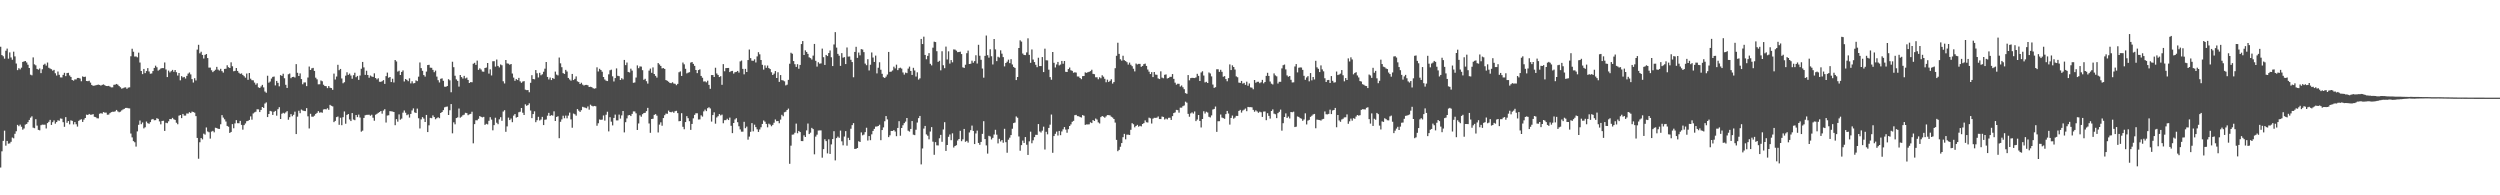 <?xml version="1.0" encoding="UTF-8"?>
<svg xmlns="http://www.w3.org/2000/svg" width="1920" height="150">
  <path d="M0 35.903h1v92.781H0zM1 42.266h1v73.955H1zM2 43.190h1v65.019H2zM3 45.076h1v55.264H3zM4 38.963h1v72.891H4zM5 37.326h1v70.896H5zM6 45.062h1v65.296H6zM7 40.239h1v69.866H7zM8 44.139h1v64.772H8zM9 45.872h1v59.765H9zM10 39.658h1v66.565H10zM11 43.320h1v59.447H11zM12 48.786h1v52.038H12zM13 53.875h1v42.014H13zM14 52.394h1v44.535H14zM15 53.323h1v42.381H15zM16 51.954h1v45.377H16zM17 47.552h1v52.012H17zM18 47.153h1v51.529H18zM19 46.836h1v48.853H19zM20 47.984h1v47.179H20zM21 49.726h1v44.126H21zM22 52.231h1v39.867H22zM23 57.341h1v33.039H23zM24 57.855h1v31.482H24zM25 44.102h1v53.931H25zM26 49.395h1v49.083H26zM27 50.170h1v41.382H27zM28 52.942h1v43.509H28zM29 53.481h1v46.271H29zM30 52.577h1v47.529H30zM31 56.168h1v39.965H31zM32 53.189h1v42.493H32zM33 49.778h1v46.036H33zM34 48.936h1v46.806H34zM35 50.357h1v48.297H35zM36 48.044h1v46.521H36zM37 52.033h1v41.493H37zM38 52.649h1v39.432H38zM39 53.132h1v42.809H39zM40 54.293h1v39.538H40zM41 53.661h1v38.823H41zM42 56.265h1v38.729H42zM43 57.993h1v35.761H43zM44 54.934h1v37.502H44zM45 57.445h1v35.295H45zM46 59.459h1v31.499H46zM47 59.502h1v31.696H47zM48 57.502h1v36.351H48zM49 55.923h1v41.478H49zM50 58.457h1v31.500H50zM51 56.110h1v38.220H51zM52 55.894h1v37.104H52zM53 57.958h1v37.542H53zM54 59.076h1v33.339H54zM55 61.429h1v31.388H55zM56 61.966h1v33.589H56zM57 60.996h1v32.749H57zM58 60.974h1v34.449H58zM59 59.871h1v37.378H59zM60 59.878h1v32.929H60zM61 60.303h1v31.720H61zM62 62.421h1v29.190H62zM63 58.656h1v34.971H63zM64 59.149h1v32.707H64zM65 58.886h1v31.737H65zM66 62.218h1v25.867H66zM67 62.366h1v25.955H67zM68 61.995h1v25.491H68zM69 63.440h1v24.700H69zM70 65.212h1v22.872H70zM71 65.874h1v21.763H71zM72 65.747h1v23.967H72zM73 65.514h1v24.435H73zM74 65.241h1v25.591H74zM75 64.976h1v25.944H75zM76 65.221h1v22.136H76zM77 65.762h1v21.170H77zM78 65.194h1v22.114H78zM79 64.831h1v21.230H79zM80 65.431h1v21.084H80zM81 66.062h1v20.392H81zM82 66.086h1v22.023H82zM83 65.946h1v22.083H83zM84 66.533h1v20.329H84zM85 67.135h1v18.992H85zM86 67.057h1v18.762H86zM87 65.139h1v20.748H87zM88 64.985h1v20.518H88zM89 64.472h1v19.946H89zM90 65.031h1v20.513H90zM91 66.107h1v20.122H91zM92 67.018h1v18.720H92zM93 68.087h1v16.688H93zM94 67.748h1v16.344H94zM95 67.216h1v16.321H95zM96 67.073h1v15.802H96zM97 68.201h1v14.644H97zM98 67.264h1v15.894H98zM99 67.083h1v16.156H99zM100 43.232h1v59.303H100zM101 37.448h1v68.056H101zM102 39.724h1v68.662H102zM103 43.403h1v65.878H103zM104 43.352h1v69.226H104zM105 44.052h1v56.842H105zM106 40.445h1v55.422H106zM107 48.028h1v44.539H107zM108 54.519h1v40.846H108zM109 56.942h1v37.134H109zM110 52.943h1v45.656H110zM111 56.169h1v41.572H111zM112 54.567h1v38.781H112zM113 52.301h1v42.292H113zM114 54.889h1v40.186H114zM115 56.650h1v37.140H115zM116 56.419h1v35.385H116zM117 54.586h1v36.740H117zM118 52.160h1v40.202H118zM119 50.430h1v41.846H119zM120 51.651h1v39.108H120zM121 54.229h1v37.058H121zM122 53.527h1v39.700H122zM123 52.660h1v42.820H123zM124 52.280h1v40.572H124zM125 52.342h1v40.396H125zM126 47.952h1v52.595H126zM127 53.368h1v40.912H127zM128 59.200h1v35.428H128zM129 54.218h1v38.977H129zM130 55.626h1v35.777H130zM131 54.661h1v36.888H131zM132 53.642h1v36.881H132zM133 55.150h1v36.472H133zM134 53.775h1v38.316H134zM135 55.464h1v38.819H135zM136 58.023h1v37.414H136zM137 56.040h1v32.791H137zM138 61.689h1v26.616H138zM139 58.479h1v32.226H139zM140 59.490h1v27.990H140zM141 59.107h1v29.672H141zM142 60.332h1v28.473H142zM143 58.245h1v28.883H143zM144 56.525h1v30.723H144zM145 55.647h1v30.505H145zM146 57.143h1v29.668H146zM147 60.788h1v24.897H147zM148 63.402h1v22.655H148zM149 60.080h1v26.430H149zM150 61.778h1v27.420H150zM151 38.091h1v67.820H151zM152 34.415h1v87.480H152zM153 40.964h1v68.309H153zM154 39.738h1v66.286H154zM155 42.183h1v64.865H155zM156 44.929h1v57.704H156zM157 42.123h1v61.251H157zM158 41.466h1v56.417H158zM159 44.574h1v56.374H159zM160 51.902h1v49.665H160zM161 51.901h1v54.537H161zM162 53.977h1v47.103H162zM163 55.406h1v45.074H163zM164 54.451h1v47.198H164zM165 53.581h1v44.531H165zM166 51.355h1v46.993H166zM167 53.466h1v45.468H167zM168 54.171h1v44.833H168zM169 52.855h1v42.597H169zM170 54.648h1v33.770H170zM171 55.747h1v34.546H171zM172 52.954h1v38.685H172zM173 52.781h1v40.548H173zM174 50.101h1v46.626H174zM175 51.628h1v45.690H175zM176 52.220h1v49.884H176zM177 47.865h1v53.461H177zM178 50.911h1v44.405H178zM179 54.750h1v43.762H179zM180 54.447h1v40.301H180zM181 52.249h1v39.989H181zM182 54.456h1v40.186H182zM183 55.871h1v38.817H183zM184 56.729h1v36.083H184zM185 56.390h1v39.528H185zM186 57.544h1v42.031H186zM187 58.540h1v37.559H187zM188 59.639h1v35.185H188zM189 56.496h1v36.604H189zM190 61.302h1v31.504H190zM191 56.086h1v36.026H191zM192 60.427h1v28.984H192zM193 61.572h1v30.332H193zM194 61.682h1v25.471H194zM195 63.423h1v22.880H195zM196 65.040h1v20.769H196zM197 63.968h1v19.956H197zM198 67.073h1v16.958H198zM199 67.561h1v18.505H199zM200 66.384h1v18.050H200zM201 65.159h1v17.031H201zM202 67.139h1v15.770H202zM203 70.286h1v9.225H203zM204 71.228h1v7.428H204zM205 58.180h1v31.746H205zM206 63.495h1v24.041H206zM207 62.607h1v22.518H207zM208 60.333h1v25.197H208zM209 59.024h1v29.246H209zM210 58.803h1v27.041H210zM211 65.609h1v19.516H211zM212 62.162h1v26.659H212zM213 63.658h1v20.183H213zM214 66.306h1v16.048H214zM215 57.696h1v33.687H215zM216 58.289h1v29.072H216zM217 56.605h1v30.024H217zM218 60.106h1v27.081H218zM219 65.132h1v21.175H219zM220 67.552h1v17.787H220zM221 57.049h1v34.931H221zM222 56.475h1v33.514H222zM223 60.079h1v27.587H223zM224 59.157h1v30.115H224zM225 59.007h1v29.165H225zM226 59.555h1v26.207H226zM227 49.268h1v53.696H227zM228 55.922h1v33.686H228zM229 58.373h1v26.677H229zM230 56.382h1v30.534H230zM231 60.735h1v23.402H231zM232 64.737h1v20.077H232zM233 63.326h1v21.873H233zM234 63.274h1v22.058H234zM235 66.150h1v16.897H235zM236 59.537h1v29.804H236zM237 51.085h1v47.552H237zM238 53.771h1v33.640H238zM239 52.469h1v37.112H239zM240 52.126h1v37.514H240zM241 54.475h1v34.348H241zM242 59.661h1v27.831H242zM243 60.916h1v25.788H243zM244 64.782h1v20.587H244zM245 64.738h1v21.782H245zM246 61.819h1v24.392H246zM247 62.434h1v24.148H247zM248 65.066h1v19.003H248zM249 66.036h1v17.795H249zM250 66.193h1v17.826H250zM251 67.677h1v15.463H251zM252 66.075h1v18.239H252zM253 67.356h1v13.194H253zM254 67.655h1v13.624H254zM255 68.982h1v12.749H255zM256 56.511h1v37.296H256zM257 61.086h1v31.734H257zM258 58.788h1v31.192H258zM259 49.755h1v39.731H259zM260 53.913h1v41.921H260zM261 52.948h1v37.458H261zM262 60.283h1v35.877H262zM263 63.951h1v26.060H263zM264 63.122h1v22.473H264zM265 58.106h1v36.901H265zM266 55.498h1v32.790H266zM267 57.523h1v30.046H267zM268 56.521h1v35.223H268zM269 58.023h1v34.961H269zM270 60.455h1v26.360H270zM271 57.735h1v34.064H271zM272 55.853h1v36.460H272zM273 59.278h1v29.053H273zM274 58.338h1v31.645H274zM275 61.361h1v26.640H275zM276 58.010h1v32.278H276zM277 52.779h1v48.361H277zM278 47.585h1v52.773H278zM279 51.786h1v38.801H279zM280 57.481h1v31.059H280zM281 54.312h1v33.921H281zM282 57.595h1v30.576H282zM283 59.718h1v28.401H283zM284 58.007h1v30.891H284zM285 58.715h1v29.401H285zM286 59.098h1v31.316H286zM287 56.299h1v36.421H287zM288 59.929h1v28.170H288zM289 60.971h1v26.496H289zM290 60.119h1v26.537H290zM291 62.760h1v23.285H291zM292 62.851h1v22.398H292zM293 62.368h1v24.932H293zM294 61.564h1v23.381H294zM295 64.394h1v19.494H295zM296 58.468h1v35.644H296zM297 55.772h1v32.955H297zM298 59.690h1v28.809H298zM299 59.144h1v26.185H299zM300 63.049h1v22.473H300zM301 60.477h1v25.199H301zM302 63.317h1v22.710H302zM303 46.072h1v50.080H303zM304 47.217h1v44.279H304zM305 54.990h1v38.473H305zM306 54.302h1v33.556H306zM307 57.593h1v34.294H307zM308 55.251h1v35.853H308zM309 54.087h1v32.427H309zM310 62.590h1v22.267H310zM311 60.679h1v25.889H311zM312 61.337h1v27.143H312zM313 62.378h1v25.481H313zM314 60.183h1v30.156H314zM315 64.069h1v23.418H315zM316 62.409h1v22.444H316zM317 64.063h1v19.163H317zM318 63.786h1v22.540H318zM319 61.732h1v25.068H319zM320 62.328h1v21.054H320zM321 58.858h1v31.993H321zM322 47.966h1v50.692H322zM323 52.337h1v39.348H323zM324 54.353h1v35.618H324zM325 57.647h1v33.451H325zM326 58.841h1v34.876H326zM327 54.996h1v33.278H327zM328 49.993h1v51.435H328zM329 49.745h1v46.529H329zM330 51.965h1v38.542H330zM331 52.073h1v38.727H331zM332 53.664h1v34.967H332zM333 55.469h1v34.458H333zM334 54.222h1v37.390H334zM335 58.836h1v31.956H335zM336 61.585h1v28.456H336zM337 63.342h1v27.457H337zM338 60.542h1v26.235H338zM339 60.183h1v25.846H339zM340 62.040h1v22.560H340zM341 66.573h1v15.865H341zM342 66.643h1v15.365H342zM343 66.047h1v15.792H343zM344 60.800h1v27.524H344zM345 61.694h1v23.014H345zM346 70.884h1v9.019H346zM347 47.406h1v54.997H347zM348 51.587h1v42.365H348zM349 58.157h1v37.311H349zM350 60.966h1v29.693H350zM351 62.098h1v28.079H351zM352 66.526h1v16.826H352zM353 57.624h1v32.741H353zM354 59.202h1v30.416H354zM355 60.319h1v28.225H355zM356 58.269h1v29.802H356zM357 60.217h1v26.420H357zM358 59.618h1v27.266H358zM359 61.405h1v27.053H359zM360 63.731h1v24.074H360zM361 63.047h1v24.421H361zM362 63.203h1v22.631H362zM363 48.940h1v61.160H363zM364 48.209h1v47.139H364zM365 49.811h1v42.537H365zM366 46.539h1v45.895H366zM367 53.649h1v37.580H367zM368 52.497h1v36.652H368zM369 53.382h1v36.383H369zM370 54.963h1v35.223H370zM371 55.110h1v34.624H371zM372 52.235h1v43.681H372zM373 51.847h1v43.223H373zM374 48.373h1v47.184H374zM375 56.514h1v36.285H375zM376 53.256h1v36.728H376zM377 57.980h1v33.850H377zM378 47.065h1v53.044H378zM379 46.995h1v49.091H379zM380 51.131h1v39.307H380zM381 45.730h1v48.542H381zM382 50.614h1v44.783H382zM383 51.743h1v39.908H383zM384 49.517h1v40.492H384zM385 50.126h1v42.641H385zM386 62.390h1v23.251H386zM387 64.084h1v20.540H387zM388 46.070h1v55.139H388zM389 48.689h1v48.408H389zM390 48.914h1v41.406H390zM391 49.712h1v42.509H391zM392 49.166h1v41.849H392zM393 56.466h1v37.393H393zM394 59.622h1v29.141H394zM395 62.071h1v25.547H395zM396 60.725h1v29.596H396zM397 61.498h1v28.352H397zM398 59.796h1v26.439H398zM399 62.466h1v23.360H399zM400 63.592h1v19.363H400zM401 62.637h1v23.921H401zM402 62.296h1v26.029H402zM403 68.887h1v11.259H403zM404 69.224h1v12.035H404zM405 69.161h1v11.553H405zM406 70.846h1v8.516H406zM407 63.611h1v21.302H407zM408 57.733h1v32.990H408zM409 60.680h1v26.902H409zM410 60.939h1v24.545H410zM411 53.834h1v40.014H411zM412 56.272h1v36.026H412zM413 59.516h1v30.190H413zM414 55.899h1v36.629H414zM415 57.808h1v33.975H415zM416 57.043h1v32.710H416zM417 55.077h1v40.969H417zM418 52.757h1v39.247H418zM419 47.630h1v44.129H419zM420 59.076h1v29.753H420zM421 61.049h1v25.612H421zM422 59.520h1v29.542H422zM423 61.514h1v26.895H423zM424 59.891h1v28.887H424zM425 60.560h1v24.961H425zM426 54.992h1v37.934H426zM427 57.319h1v32.465H427zM428 57.923h1v31.389H428zM429 44.161h1v61.961H429zM430 48.662h1v44.859H430zM431 51.630h1v40.062H431zM432 56.163h1v32.744H432zM433 56.778h1v34.075H433zM434 53.651h1v35.131H434zM435 54.934h1v35.933H435zM436 59.859h1v28.932H436zM437 61.047h1v25.413H437zM438 61.933h1v29.766H438zM439 56.757h1v41.366H439zM440 61.466h1v25.751H440zM441 60.565h1v27.206H441zM442 58.682h1v30.153H442zM443 62.450h1v21.302H443zM444 63.008h1v21.999H444zM445 64.532h1v21.408H445zM446 63.521h1v21.113H446zM447 64.977h1v17.034H447zM448 65.700h1v16.720H448zM449 65.210h1v17.546H449zM450 65.156h1v18.002H450zM451 65.507h1v16.238H451zM452 66.800h1v17.406H452zM453 66.605h1v13.755H453zM454 66.895h1v14.368H454zM455 67.714h1v14.001H455zM456 68.098h1v13.244H456zM457 67.766h1v13.870H457zM458 51.720h1v44.845H458zM459 54.863h1v39.811H459zM460 52.848h1v38.904H460zM461 53.739h1v38.334H461zM462 55.108h1v36.769H462zM463 59.120h1v29.539H463zM464 61.045h1v31.586H464zM465 61.951h1v26.186H465zM466 62.267h1v23.562H466zM467 57.076h1v43.850H467zM468 53.951h1v36.041H468zM469 53.510h1v39.917H469zM470 58.605h1v37.706H470zM471 62.567h1v27.998H471zM472 59.968h1v28.030H472zM473 52.532h1v39.959H473zM474 58.237h1v34.209H474zM475 58.517h1v29.510H475zM476 61.443h1v29.651H476zM477 60.048h1v28.578H477zM478 60.960h1v24.304H478zM479 46.013h1v55.652H479zM480 50.004h1v43.836H480zM481 48.031h1v42.887H481zM482 55.230h1v33.390H482zM483 55.661h1v32.642H483zM484 52.734h1v36.403H484zM485 54.198h1v33.230H485zM486 63.592h1v21.938H486zM487 63.331h1v22.257H487zM488 59.522h1v27.502H488zM489 50.251h1v49.564H489zM490 52.379h1v42.452H490zM491 50.994h1v37.573H491zM492 51.144h1v38.510H492zM493 53.922h1v33.803H493zM494 61.284h1v25.563H494zM495 60.498h1v26.137H495zM496 62.364h1v22.989H496zM497 64.212h1v18.628H497zM498 54.205h1v40.641H498zM499 52.681h1v49.317H499zM500 55.924h1v35.469H500zM501 51.778h1v39.402H501zM502 56.811h1v31.413H502zM503 58.265h1v29.406H503zM504 59.622h1v29.215H504zM505 48.410h1v53.303H505zM506 49.519h1v46.151H506zM507 50.622h1v43.341H507zM508 52.547h1v44.019H508zM509 52.272h1v38.405H509zM510 52.917h1v35.573H510zM511 61.492h1v25.730H511zM512 62.035h1v25.376H512zM513 62.776h1v22.189H513zM514 63.673h1v22.330H514zM515 63.894h1v22.345H515zM516 63.183h1v22.564H516zM517 64.156h1v22.461H517zM518 64.378h1v21.016H518zM519 65.425h1v19.680H519zM520 64.388h1v22.501H520zM521 55.507h1v37.629H521zM522 54.844h1v38.073H522zM523 58.332h1v28.624H523zM524 48.047h1v49.327H524zM525 49.418h1v49.853H525zM526 52.829h1v40.920H526zM527 56.366h1v32.834H527zM528 55.805h1v34.961H528zM529 55.430h1v37.637H529zM530 48.099h1v51.630H530zM531 47.603h1v47.597H531zM532 49.051h1v41.822H532zM533 50.594h1v37.630H533zM534 53.770h1v33.240H534zM535 56.184h1v30.816H535zM536 53.787h1v37.996H536zM537 53.240h1v38.451H537zM538 58.331h1v30.264H538zM539 59.686h1v29.844H539zM540 62.605h1v22.930H540zM541 62.453h1v21.702H541zM542 63.235h1v22.120H542zM543 61.964h1v21.158H543zM544 65.169h1v17.219H544zM545 68.205h1v15.118H545zM546 57.665h1v35.699H546zM547 57.632h1v30.753H547zM548 59.145h1v27.133H548zM549 52.000h1v42.969H549zM550 56.417h1v33.780H550zM551 57.530h1v31.692H551zM552 59.182h1v28.403H552zM553 58.515h1v30.121H553zM554 65.133h1v22.857H554zM555 49.270h1v45.393H555zM556 54.733h1v37.584H556zM557 52.338h1v39.918H557zM558 52.199h1v38.990H558zM559 52.153h1v40.038H559zM560 55.329h1v34.971H560zM561 54.634h1v41.958H561zM562 54.450h1v47.788H562zM563 56.524h1v37.947H563zM564 55.462h1v36.304H564zM565 55.210h1v35.572H565zM566 54.493h1v39.359H566zM567 55.768h1v41.196H567zM568 47.136h1v52.234H568zM569 46.488h1v54.633H569zM570 52.878h1v48.263H570zM571 57.089h1v36.440H571zM572 52.903h1v45.551H572zM573 55.273h1v41.977H573zM574 46.123h1v61.163H574zM575 38.035h1v66.874H575zM576 44.651h1v56.585H576zM577 46.586h1v47.992H577zM578 46.691h1v54.163H578zM579 45.584h1v50.184H579zM580 47.968h1v49.678H580zM581 43.331h1v55.990H581zM582 40.090h1v61.223H582zM583 41.738h1v57.676H583zM584 46.058h1v51.669H584zM585 49.746h1v45.442H585zM586 53.457h1v39.075H586zM587 50.219h1v43.197H587zM588 52.051h1v43.122H588zM589 50.332h1v47.478H589zM590 52.251h1v42.751H590zM591 53.021h1v42.682H591zM592 55.490h1v41.479H592zM593 57.606h1v38.304H593zM594 56.540h1v37.734H594zM595 54.583h1v37.186H595zM596 59.898h1v33.186H596zM597 55.481h1v37.471H597zM598 62.860h1v31.790H598zM599 57.660h1v34.172H599zM600 61.538h1v26.622H600zM601 61.814h1v27.479H601zM602 62.485h1v23.720H602zM603 65.584h1v20.222H603zM604 65.048h1v19.414H604zM605 61.313h1v22.092H605zM606 48.949h1v76.873H606zM607 40.501h1v71.382H607zM608 41.291h1v62.124H608zM609 46.914h1v56.368H609zM610 49.329h1v52.618H610zM611 51.388h1v43.559H611zM612 49.326h1v52.997H612zM613 52.784h1v47.782H613zM614 49.851h1v51.564H614zM615 33.868h1v74.463H615zM616 31.560h1v76.822H616zM617 42.240h1v61.714H617zM618 38.650h1v66.562H618zM619 39.903h1v60.225H619zM620 41.352h1v53.496H620zM621 44.038h1v58.930H621zM622 44.632h1v57.270H622zM623 45.739h1v52.464H623zM624 42.727h1v56.471H624zM625 33.739h1v84.793H625zM626 46.719h1v58.198H626zM627 51.164h1v52.280H627zM628 47.822h1v52.412H628zM629 48.918h1v51.230H629zM630 48.680h1v51.466H630zM631 37.325h1v83.741H631zM632 43.936h1v70.585H632zM633 49.846h1v57.108H633zM634 42.204h1v66.199H634zM635 43.073h1v74.756H635zM636 40.755h1v66.239H636zM637 38.753h1v79.479H637zM638 44.005h1v66.874H638zM639 50.736h1v56.068H639zM640 34.171h1v66.566H640zM641 24.680h1v98.493H641zM642 36.558h1v69.538H642zM643 41.366h1v63.566H643zM644 42.807h1v63.035H644zM645 50.594h1v49.724H645zM646 40.803h1v67.749H646zM647 44.298h1v67.311H647zM648 43.890h1v60.976H648zM649 49.191h1v51.504H649zM650 36.474h1v75.400H650zM651 43.470h1v62.356H651zM652 43.353h1v64.218H652zM653 45.943h1v52.928H653zM654 47.690h1v48.404H654zM655 59.353h1v35.209H655zM656 39.869h1v74.492H656zM657 35.943h1v78.347H657zM658 44.434h1v69.250H658zM659 40.339h1v68.160H659zM660 42.485h1v66.558H660zM661 37.739h1v63.920H661zM662 38.037h1v65.907H662zM663 40.062h1v63.289H663zM664 48.822h1v52.647H664zM665 50.062h1v48.046H665zM666 45.441h1v62.478H666zM667 54.139h1v50.363H667zM668 49.707h1v57.958H668zM669 40.272h1v62.877H669zM670 44.200h1v56.339H670zM671 47.569h1v51.426H671zM672 42.715h1v54.522H672zM673 56.366h1v40.803H673zM674 52.019h1v44.733H674zM675 47.799h1v48.016H675zM676 53.552h1v54.105H676zM677 56.675h1v43.226H677zM678 59.302h1v38.564H678zM679 59.928h1v33.198H679zM680 58.831h1v30.304H680zM681 57.222h1v34.472H681zM682 39.870h1v65.431H682zM683 55.218h1v48.693H683zM684 54.987h1v45.587H684zM685 54.108h1v46.486H685zM686 51.182h1v48.693H686zM687 52.547h1v48.459H687zM688 49.646h1v54.954H688zM689 53.858h1v44.395H689zM690 52.352h1v40.714H690zM691 51.973h1v52.293H691zM692 52.699h1v45.630H692zM693 55.631h1v40.575H693zM694 57.273h1v37.281H694zM695 55.769h1v37.633H695zM696 56.172h1v34.469H696zM697 52.670h1v47.722H697zM698 51.154h1v49.897H698zM699 54.474h1v44.544H699zM700 57.565h1v35.401H700zM701 52.095h1v51.310H701zM702 54.109h1v49.653H702zM703 58.761h1v40.851H703zM704 55.532h1v38.549H704zM705 61.153h1v29.575H705zM706 60.173h1v28.863H706zM707 29.883h1v96.356H707zM708 33.847h1v80.174H708zM709 28.149h1v70.608H709zM710 42.171h1v54.531H710zM711 45.522h1v57.718H711zM712 42.898h1v61.344H712zM713 40.816h1v66.205H713zM714 48.975h1v52.060H714zM715 50.212h1v47.415H715zM716 36.597h1v72.199H716zM717 31.985h1v86.912H717zM718 32.284h1v76.877H718zM719 39.307h1v72.318H719zM720 47.496h1v64.224H720zM721 46.689h1v59.512H721zM722 54.021h1v49.580H722zM723 39.389h1v69.523H723zM724 50.137h1v49.283H724zM725 52.394h1v41.456H725zM726 35.805h1v80.125H726zM727 45.663h1v65.718H727zM728 39.432h1v65.622H728zM729 48.849h1v54.442H729zM730 46.147h1v61.521H730zM731 47.871h1v54.505H731zM732 37.926h1v75.377H732zM733 38.103h1v74.001H733zM734 38.933h1v72.572H734zM735 40.073h1v67.853H735zM736 39.911h1v66.851H736zM737 39.704h1v60.749H737zM738 41.545h1v66.889H738zM739 51.725h1v55.287H739zM740 52.165h1v46.876H740zM741 49.717h1v59.202H741zM742 40.880h1v67.300H742zM743 38.857h1v70.685H743zM744 49.152h1v52.590H744zM745 48.923h1v51.087H745zM746 46.606h1v49.875H746zM747 48.161h1v52.370H747zM748 46.941h1v63.713H748zM749 42.441h1v60.051H749zM750 48.804h1v51.500H750zM751 34.403h1v75.385H751zM752 42.812h1v68.388H752zM753 45.923h1v63.085H753zM754 52.647h1v50.160H754zM755 59.673h1v33.423H755zM756 42.911h1v63.883H756zM757 27.269h1v84.405H757zM758 42.373h1v75.596H758zM759 44.279h1v59.997H759zM760 37.838h1v66.964H760zM761 43.189h1v63.900H761zM762 49.501h1v56.379H762zM763 29.927h1v73.395H763zM764 37.932h1v61.732H764zM765 46.925h1v56.514H765zM766 43.549h1v66.607H766zM767 44.205h1v62.401H767zM768 38.654h1v69.999H768zM769 41.225h1v66.341H769zM770 43.860h1v65.743H770zM771 50.999h1v47.923H771zM772 48.402h1v60.793H772zM773 47.358h1v69.927H773zM774 45.821h1v61.431H774zM775 48.466h1v57.260H775zM776 45.484h1v58.270H776zM777 49.489h1v49.359H777zM778 51.427h1v43.114H778zM779 52.154h1v41.940H779zM780 61.506h1v27.932H780zM781 59.134h1v31.276H781zM782 36.873h1v67.927H782zM783 30.954h1v84.824H783zM784 31.954h1v79.500H784zM785 41.119h1v66.862H785zM786 42.172h1v67.584H786zM787 42.332h1v62.926H787zM788 40.266h1v70.877H788zM789 29.420h1v89.555H789zM790 42.160h1v66.407H790zM791 48.250h1v52.853H791zM792 37.985h1v72.032H792zM793 45.714h1v62.047H793zM794 47.683h1v57.653H794zM795 49.785h1v53.732H795zM796 51.607h1v51.989H796zM797 44.354h1v50.912H797zM798 50.747h1v50.226H798zM799 50.750h1v51.049H799zM800 43.848h1v56.491H800zM801 55.369h1v41.922H801zM802 37.378h1v77.484H802zM803 46.294h1v54.945H803zM804 46.379h1v56.765H804zM805 53.511h1v44.734H805zM806 59.227h1v36.532H806zM807 61.240h1v26.737H807zM808 39.912h1v77.442H808zM809 48.229h1v56.255H809zM810 51.824h1v50.945H810zM811 49.491h1v51.568H811zM812 47.548h1v56.565H812zM813 50.212h1v50.330H813zM814 49.549h1v54.304H814zM815 46.819h1v54.158H815zM816 48.946h1v50.397H816zM817 46.850h1v50.754H817zM818 55.130h1v44.390H818zM819 55.297h1v46.653H819zM820 53.028h1v46.201H820zM821 51.855h1v44.890H821zM822 53.940h1v41.604H822zM823 54.441h1v39.089H823zM824 55.879h1v36.922H824zM825 55.492h1v32.961H825zM826 55.733h1v32.484H826zM827 58.741h1v30.440H827zM828 58.774h1v30.513H828zM829 59.928h1v29.955H829zM830 60.847h1v29.401H830zM831 58.474h1v29.886H831zM832 58.353h1v30.527H832zM833 55.598h1v40.321H833zM834 55.982h1v39.575H834zM835 55.456h1v40.143H835zM836 55.168h1v40.297H836zM837 54.646h1v39.305H837zM838 53.560h1v40.975H838zM839 56.752h1v35.462H839zM840 56.980h1v35.953H840zM841 59.315h1v31.696H841zM842 59.336h1v32.480H842zM843 60.897h1v33.101H843zM844 59.333h1v35.479H844zM845 60.089h1v29.865H845zM846 57.794h1v31.287H846zM847 58.867h1v30.810H847zM848 60.500h1v29.894H848zM849 63.169h1v26.219H849zM850 61.165h1v27.198H850zM851 62.912h1v25.532H851zM852 62.054h1v26.580H852zM853 60.886h1v28.764H853zM854 64.217h1v26.053H854zM855 63.036h1v28.335H855zM856 52.387h1v41.781H856zM857 42.853h1v64.568H857zM858 32.808h1v83.303H858zM859 41.386h1v73.710H859zM860 45.525h1v67.158H860zM861 46.612h1v63.240H861zM862 42.812h1v62.544H862zM863 46.249h1v56.537H863zM864 46.885h1v60.126H864zM865 47.784h1v55.653H865zM866 49.600h1v53.821H866zM867 48.073h1v55.607H867zM868 49.691h1v49.994H868zM869 50.819h1v43.799H869zM870 52.800h1v42.632H870zM871 54.849h1v42.940H871zM872 48.819h1v47.938H872zM873 49.512h1v46.394H873zM874 49.060h1v48.203H874zM875 49.068h1v47.554H875zM876 51.280h1v45.815H876zM877 50.619h1v44.618H877zM878 49.239h1v45.328H878zM879 48.838h1v43.612H879zM880 50.638h1v43.264H880zM881 53.385h1v40.701H881zM882 55.038h1v35.341H882zM883 56.882h1v34.006H883zM884 55.401h1v39.461H884zM885 59.172h1v31.958H885zM886 55.292h1v35.167H886zM887 57.274h1v33.249H887zM888 57.431h1v32.932H888zM889 60.193h1v29.228H889zM890 60.735h1v30.724H890zM891 54.767h1v36.701H891zM892 59.579h1v29.905H892zM893 60.133h1v29.653H893zM894 57.452h1v34.323H894zM895 57.121h1v33.937H895zM896 60.250h1v31.439H896zM897 59.896h1v30.567H897zM898 59.021h1v31.388H898zM899 58.985h1v33.135H899zM900 56.884h1v32.302H900zM901 60.556h1v26.286H901zM902 63.497h1v22.843H902zM903 65.013h1v19.382H903zM904 64.295h1v20.298H904zM905 64.382h1v22.132H905zM906 66.450h1v16.225H906zM907 65.661h1v17.047H907zM908 67.037h1v14.546H908zM909 68.529h1v12.444H909zM910 71.533h1v6.564H910zM911 72.020h1v6.848H911zM912 57.629h1v29.817H912zM913 61.689h1v27.948H913zM914 59.997h1v27.090H914zM915 59.739h1v26.599H915zM916 59.869h1v27.400H916zM917 59.934h1v25.657H917zM918 59.421h1v33.595H918zM919 56.704h1v35.122H919zM920 58.245h1v30.100H920zM921 62.226h1v30.673H921zM922 55.660h1v42.250H922zM923 54.710h1v36.687H923zM924 58.006h1v27.457H924zM925 63.302h1v23.911H925zM926 62.811h1v22.980H926zM927 63.739h1v22.712H927zM928 55.649h1v34.045H928zM929 56.443h1v33.796H929zM930 58.652h1v29.963H930zM931 64.945h1v19.187H931zM932 67.490h1v16.163H932zM933 66.959h1v14.835H933zM934 53.206h1v48.091H934zM935 53.219h1v39.907H935zM936 55.213h1v37.852H936zM937 53.610h1v34.331H937zM938 55.147h1v35.105H938zM939 58.919h1v31.793H939zM940 58.463h1v32.765H940zM941 60.724h1v26.944H941zM942 62.407h1v22.788H942zM943 59.981h1v27.228H943zM944 49.478h1v46.236H944zM945 53.788h1v36.795H945zM946 50.155h1v38.567H946zM947 51.464h1v39.658H947zM948 53.410h1v36.931H948zM949 58.687h1v30.285H949zM950 59.357h1v29.704H950zM951 63.460h1v21.743H951zM952 63.673h1v20.705H952zM953 62.172h1v24.309H953zM954 64.223h1v20.688H954zM955 63.653h1v20.571H955zM956 65.203h1v18.148H956zM957 62.744h1v22.643H957zM958 65.868h1v16.271H958zM959 64.104h1v18.224H959zM960 67.144h1v15.154H960zM961 67.344h1v15.081H961zM962 68.560h1v15.825H962zM963 61.454h1v24.369H963zM964 63.520h1v21.198H964zM965 62.813h1v22.807H965zM966 62.790h1v23.818H966zM967 63.875h1v21.874H967zM968 63.161h1v23.060H968zM969 61.331h1v28.467H969zM970 63.985h1v21.703H970zM971 63.001h1v22.594H971zM972 58.265h1v34.059H972zM973 55.924h1v31.022H973zM974 58.294h1v30.711H974zM975 62.620h1v28.451H975zM976 64.243h1v21.023H976zM977 64.865h1v19.156H977zM978 56.370h1v30.938H978zM979 57.926h1v29.826H979zM980 58.598h1v32.127H980zM981 64.131h1v22.748H981zM982 62.814h1v23.030H982zM983 62.820h1v21.338H983zM984 52.533h1v47.819H984zM985 50.090h1v44.502H985zM986 49.564h1v40.295H986zM987 53.297h1v33.789H987zM988 57.921h1v32.650H988zM989 58.955h1v30.549H989zM990 58.348h1v32.629H990zM991 61.280h1v24.760H991zM992 63.317h1v22.885H992zM993 63.224h1v22.529H993zM994 51.042h1v46.556H994zM995 49.196h1v48.093H995zM996 55.601h1v33.861H996zM997 52.031h1v37.795H997zM998 51.756h1v38.969H998zM999 51.859h1v39.273H999zM1000 53.638h1v39.130H1000zM1001 58.236h1v33.515H1001zM1002 61.269h1v25.783H1002zM1003 59.511h1v36.063H1003zM1004 58.451h1v34.150H1004zM1005 62.470h1v29.563H1005zM1006 56.110h1v33.624H1006zM1007 61.702h1v27.194H1007zM1008 59.148h1v28.750H1008zM1009 61.031h1v26.487H1009zM1010 46.709h1v51.823H1010zM1011 51.713h1v40.145H1011zM1012 52.842h1v39.199H1012zM1013 55.339h1v36.878H1013zM1014 50.220h1v42.427H1014zM1015 53.292h1v38.348H1015zM1016 54.758h1v36.547H1016zM1017 60.107h1v25.473H1017zM1018 62.962h1v24.801H1018zM1019 61.548h1v26.324H1019zM1020 61.401h1v26.044H1020zM1021 63.729h1v20.497H1021zM1022 58.399h1v29.208H1022zM1023 62.035h1v22.817H1023zM1024 63.427h1v21.029H1024zM1025 63.157h1v19.742H1025zM1026 54.922h1v42.799H1026zM1027 57.646h1v30.668H1027zM1028 57.180h1v35.315H1028zM1029 56.502h1v37.019H1029zM1030 53.807h1v37.959H1030zM1031 57.821h1v33.355H1031zM1032 62.467h1v27.676H1032zM1033 59.950h1v30.107H1033zM1034 61.417h1v26.467H1034zM1035 44.855h1v50.248H1035zM1036 47.200h1v46.008H1036zM1037 44.037h1v47.024H1037zM1038 45.652h1v47.045H1038zM1039 57.091h1v33.696H1039zM1040 56.027h1v35.219H1040zM1041 55.435h1v34.085H1041zM1042 57.954h1v30.346H1042zM1043 59.504h1v29.340H1043zM1044 62.277h1v26.176H1044zM1045 62.644h1v21.734H1045zM1046 64.649h1v19.209H1046zM1047 65.130h1v18.848H1047zM1048 65.904h1v18.151H1048zM1049 66.083h1v16.714H1049zM1050 67.610h1v14.765H1050zM1051 57.216h1v34.267H1051zM1052 57.961h1v36.966H1052zM1053 59.815h1v27.258H1053zM1054 52.071h1v44.623H1054zM1055 55.856h1v35.334H1055zM1056 54.405h1v37.571H1056zM1057 60.157h1v26.574H1057zM1058 63.907h1v23.727H1058zM1059 62.031h1v34.449H1059zM1060 45.803h1v53.612H1060zM1061 49.217h1v44.000H1061zM1062 51.189h1v42.466H1062zM1063 51.589h1v39.240H1063zM1064 52.597h1v38.923H1064zM1065 53.040h1v39.325H1065zM1066 55.722h1v36.756H1066zM1067 56.880h1v32.502H1067zM1068 58.858h1v29.935H1068zM1069 55.667h1v37.811H1069zM1070 43.383h1v58.864H1070zM1071 43.155h1v57.217H1071zM1072 44.163h1v54.618H1072zM1073 47.872h1v49.526H1073zM1074 51.527h1v48.319H1074zM1075 53.890h1v43.332H1075zM1076 57.486h1v36.750H1076zM1077 61.146h1v32.974H1077zM1078 58.698h1v32.552H1078zM1079 57.513h1v31.477H1079zM1080 60.111h1v28.657H1080zM1081 62.521h1v25.921H1081zM1082 63.393h1v24.491H1082zM1083 62.214h1v22.795H1083zM1084 67.152h1v14.851H1084zM1085 60.137h1v31.275H1085zM1086 42.845h1v63.269H1086zM1087 42.582h1v62.883H1087zM1088 46.761h1v55.215H1088zM1089 48.613h1v49.755H1089zM1090 59.667h1v32.010H1090zM1091 61.372h1v29.387H1091zM1092 51.495h1v40.234H1092zM1093 63.921h1v23.731H1093zM1094 66.491h1v16.735H1094zM1095 64.183h1v22.531H1095zM1096 42.870h1v61.668H1096zM1097 48.891h1v53.338H1097zM1098 51.733h1v47.880H1098zM1099 48.819h1v50.220H1099zM1100 48.075h1v46.864H1100zM1101 46.783h1v49.423H1101zM1102 47.490h1v52.653H1102zM1103 51.253h1v43.002H1103zM1104 54.065h1v38.119H1104zM1105 58.704h1v34.332H1105zM1106 57.529h1v39.716H1106zM1107 44.348h1v57.183H1107zM1108 46.203h1v52.495H1108zM1109 51.335h1v39.385H1109zM1110 56.361h1v33.962H1110zM1111 60.599h1v27.697H1111zM1112 66.284h1v17.141H1112zM1113 66.734h1v16.120H1113zM1114 68.804h1v14.669H1114zM1115 50.321h1v50.691H1115zM1116 53.408h1v38.600H1116zM1117 55.872h1v33.789H1117zM1118 40.727h1v64.621H1118zM1119 38.121h1v54.242H1119zM1120 45.972h1v47.548H1120zM1121 53.398h1v41.210H1121zM1122 55.156h1v33.868H1122zM1123 57.931h1v30.250H1123zM1124 43.963h1v61.039H1124zM1125 51.130h1v44.113H1125zM1126 41.961h1v53.264H1126zM1127 53.904h1v41.453H1127zM1128 58.533h1v28.198H1128zM1129 58.713h1v33.108H1129zM1130 51.240h1v46.859H1130zM1131 47.391h1v48.857H1131zM1132 46.671h1v48.437H1132zM1133 46.373h1v56.171H1133zM1134 48.541h1v45.533H1134zM1135 48.911h1v43.394H1135zM1136 41.807h1v55.927H1136zM1137 47.053h1v48.834H1137zM1138 43.480h1v54.704H1138zM1139 44.040h1v50.298H1139zM1140 50.888h1v42.972H1140zM1141 54.239h1v36.000H1141zM1142 49.416h1v45.227H1142zM1143 53.514h1v40.628H1143zM1144 56.563h1v34.918H1144zM1145 52.830h1v43.631H1145zM1146 44.720h1v51.265H1146zM1147 48.206h1v46.136H1147zM1148 51.489h1v43.477H1148zM1149 51.504h1v40.313H1149zM1150 49.293h1v42.086H1150zM1151 57.445h1v39.436H1151zM1152 55.993h1v35.576H1152zM1153 57.720h1v33.822H1153zM1154 59.471h1v30.908H1154zM1155 59.481h1v30.451H1155zM1156 56.286h1v35.658H1156zM1157 61.506h1v28.842H1157zM1158 61.472h1v25.838H1158zM1159 65.763h1v19.306H1159zM1160 64.677h1v23.148H1160zM1161 63.846h1v21.902H1161zM1162 64.204h1v20.723H1162zM1163 64.091h1v19.473H1163zM1164 64.140h1v22.428H1164zM1165 58.362h1v32.637H1165zM1166 59.439h1v26.608H1166zM1167 56.101h1v44.122H1167zM1168 44.323h1v58.614H1168zM1169 43.288h1v51.595H1169zM1170 49.347h1v43.077H1170zM1171 52.850h1v36.967H1171zM1172 56.391h1v33.001H1172zM1173 52.569h1v37.178H1173zM1174 44.761h1v54.352H1174zM1175 47.733h1v49.654H1175zM1176 49.251h1v46.564H1176zM1177 47.640h1v43.707H1177zM1178 53.516h1v35.595H1178zM1179 56.014h1v33.465H1179zM1180 44.991h1v49.917H1180zM1181 46.974h1v48.039H1181zM1182 53.515h1v40.163H1182zM1183 50.549h1v47.080H1183zM1184 50.698h1v44.536H1184zM1185 50.045h1v42.111H1185zM1186 60.980h1v31.627H1186zM1187 51.439h1v42.383H1187zM1188 48.149h1v47.781H1188zM1189 47.537h1v49.111H1189zM1190 48.176h1v45.834H1190zM1191 49.515h1v46.244H1191zM1192 54.113h1v40.150H1192zM1193 53.441h1v36.023H1193zM1194 62.347h1v31.652H1194zM1195 59.128h1v30.609H1195zM1196 50.048h1v48.995H1196zM1197 49.742h1v48.059H1197zM1198 53.881h1v43.402H1198zM1199 48.267h1v43.480H1199zM1200 50.887h1v42.160H1200zM1201 55.727h1v34.711H1201zM1202 60.555h1v30.572H1202zM1203 60.339h1v33.327H1203zM1204 60.121h1v33.593H1204zM1205 46.566h1v52.959H1205zM1206 40.848h1v51.513H1206zM1207 51.254h1v41.590H1207zM1208 54.045h1v37.494H1208zM1209 54.000h1v36.434H1209zM1210 54.983h1v33.743H1210zM1211 57.079h1v32.078H1211zM1212 46.286h1v57.394H1212zM1213 46.102h1v51.635H1213zM1214 45.169h1v45.960H1214zM1215 50.348h1v42.389H1215zM1216 52.098h1v40.553H1216zM1217 52.832h1v38.389H1217zM1218 49.622h1v45.820H1218zM1219 57.479h1v33.878H1219zM1220 56.970h1v30.830H1220zM1221 57.367h1v34.668H1221zM1222 56.882h1v30.810H1222zM1223 57.552h1v30.666H1223zM1224 53.557h1v37.213H1224zM1225 58.793h1v33.279H1225zM1226 60.012h1v26.481H1226zM1227 61.636h1v33.825H1227zM1228 41.687h1v56.331H1228zM1229 41.428h1v52.998H1229zM1230 46.905h1v53.795H1230zM1231 43.260h1v62.617H1231zM1232 46.607h1v47.157H1232zM1233 48.835h1v47.876H1233zM1234 49.056h1v47.714H1234zM1235 54.870h1v36.770H1235zM1236 56.231h1v34.585H1236zM1237 47.682h1v47.378H1237zM1238 49.083h1v48.120H1238zM1239 43.464h1v52.584H1239zM1240 41.908h1v51.203H1240zM1241 50.578h1v45.036H1241zM1242 51.073h1v40.721H1242zM1243 51.864h1v41.158H1243zM1244 51.555h1v37.716H1244zM1245 53.337h1v34.775H1245zM1246 58.808h1v30.769H1246zM1247 52.687h1v36.460H1247zM1248 55.274h1v36.057H1248zM1249 60.991h1v29.229H1249zM1250 58.980h1v27.024H1250zM1251 60.314h1v26.148H1251zM1252 63.072h1v24.253H1252zM1253 49.875h1v45.486H1253zM1254 51.358h1v41.874H1254zM1255 49.413h1v46.691H1255zM1256 44.555h1v61.857H1256zM1257 43.082h1v53.197H1257zM1258 54.403h1v38.914H1258zM1259 56.131h1v35.616H1259zM1260 56.759h1v34.205H1260zM1261 61.300h1v27.285H1261zM1262 51.335h1v53.038H1262zM1263 50.951h1v44.140H1263zM1264 50.112h1v41.834H1264zM1265 50.712h1v41.520H1265zM1266 54.257h1v34.832H1266zM1267 56.185h1v34.396H1267zM1268 44.551h1v61.499H1268zM1269 53.962h1v45.210H1269zM1270 48.937h1v49.193H1270zM1271 48.916h1v48.861H1271zM1272 53.392h1v48.988H1272zM1273 53.642h1v45.634H1273zM1274 52.928h1v44.367H1274zM1275 47.724h1v54.246H1275zM1276 50.774h1v44.290H1276zM1277 50.164h1v46.983H1277zM1278 49.370h1v45.990H1278zM1279 47.106h1v48.071H1279zM1280 55.507h1v41.668H1280zM1281 48.067h1v55.102H1281zM1282 50.170h1v53.129H1282zM1283 41.661h1v64.541H1283zM1284 45.715h1v54.581H1284zM1285 43.098h1v55.728H1285zM1286 43.366h1v56.867H1286zM1287 50.512h1v54.004H1287zM1288 42.990h1v64.084H1288zM1289 48.910h1v54.189H1289zM1290 51.090h1v50.105H1290zM1291 52.471h1v47.617H1291zM1292 53.768h1v42.718H1292zM1293 53.041h1v46.479H1293zM1294 48.975h1v48.218H1294zM1295 45.203h1v58.284H1295zM1296 48.400h1v51.166H1296zM1297 46.689h1v48.443H1297zM1298 49.328h1v45.908H1298zM1299 48.492h1v43.906H1299zM1300 54.145h1v40.594H1300zM1301 49.835h1v52.065H1301zM1302 48.064h1v48.745H1302zM1303 48.138h1v50.901H1303zM1304 49.874h1v50.159H1304zM1305 50.001h1v48.615H1305zM1306 55.799h1v44.353H1306zM1307 48.226h1v52.251H1307zM1308 45.487h1v55.460H1308zM1309 47.409h1v47.146H1309zM1310 56.244h1v39.945H1310zM1311 54.669h1v38.251H1311zM1312 50.346h1v41.496H1312zM1313 36.823h1v76.284H1313zM1314 29.838h1v77.690H1314zM1315 44.546h1v65.642H1315zM1316 42.947h1v64.331H1316zM1317 42.869h1v61.302H1317zM1318 51.566h1v47.240H1318zM1319 46.654h1v52.146H1319zM1320 48.727h1v49.105H1320zM1321 51.039h1v51.770H1321zM1322 52.299h1v47.961H1322zM1323 29.337h1v80.331H1323zM1324 40.142h1v69.344H1324zM1325 39.947h1v70.279H1325zM1326 39.306h1v64.742H1326zM1327 46.019h1v55.924H1327zM1328 46.092h1v53.656H1328zM1329 53.878h1v54.337H1329zM1330 55.716h1v48.089H1330zM1331 57.994h1v40.644H1331zM1332 32.894h1v77.106H1332zM1333 39.761h1v71.959H1333zM1334 45.140h1v63.317H1334zM1335 44.869h1v60.150H1335zM1336 50.445h1v48.026H1336zM1337 53.040h1v42.330H1337zM1338 37.295h1v79.729H1338zM1339 34.430h1v81.185H1339zM1340 44.848h1v65.225H1340zM1341 48.537h1v66.101H1341zM1342 45.406h1v63.730H1342zM1343 42.718h1v64.175H1343zM1344 44.748h1v69.721H1344zM1345 47.399h1v58.333H1345zM1346 52.379h1v54.826H1346zM1347 47.065h1v58.035H1347zM1348 31.786h1v77.111H1348zM1349 36.237h1v72.026H1349zM1350 37.367h1v74.138H1350zM1351 35.937h1v82.393H1351zM1352 42.550h1v67.895H1352zM1353 45.298h1v56.352H1353zM1354 32.317h1v83.298H1354zM1355 40.966h1v68.086H1355zM1356 40.191h1v65.933H1356zM1357 42.448h1v78.601H1357zM1358 41.919h1v72.499H1358zM1359 36.290h1v74.413H1359zM1360 39.082h1v66.667H1360zM1361 43.433h1v59.904H1361zM1362 54.770h1v43.458H1362zM1363 37.828h1v75.613H1363zM1364 36.933h1v86.969H1364zM1365 32.083h1v81.448H1365zM1366 34.711h1v90.757H1366zM1367 33.361h1v76.451H1367zM1368 42.851h1v63.012H1368zM1369 42.048h1v60.416H1369zM1370 46.285h1v57.859H1370zM1371 51.556h1v50.880H1371zM1372 43.884h1v57.670H1372zM1373 44.531h1v64.803H1373zM1374 46.061h1v61.402H1374zM1375 47.019h1v56.286H1375zM1376 51.594h1v50.018H1376zM1377 48.933h1v47.641H1377zM1378 51.535h1v44.778H1378zM1379 49.119h1v48.856H1379zM1380 47.993h1v53.979H1380zM1381 49.585h1v44.876H1381zM1382 51.537h1v41.702H1382zM1383 47.803h1v55.155H1383zM1384 52.589h1v43.837H1384zM1385 53.809h1v41.670H1385zM1386 59.853h1v32.119H1386zM1387 59.265h1v30.176H1387zM1388 61.275h1v31.155H1388zM1389 45.056h1v65.547H1389zM1390 51.003h1v56.961H1390zM1391 52.011h1v50.578H1391zM1392 53.899h1v40.105H1392zM1393 57.995h1v35.287H1393zM1394 55.445h1v38.004H1394zM1395 54.975h1v45.863H1395zM1396 55.626h1v37.923H1396zM1397 59.068h1v32.590H1397zM1398 51.700h1v52.686H1398zM1399 58.716h1v43.731H1399zM1400 54.915h1v43.048H1400zM1401 56.947h1v41.413H1401zM1402 61.462h1v29.223H1402zM1403 56.725h1v35.615H1403zM1404 56.180h1v40.814H1404zM1405 50.791h1v55.925H1405zM1406 58.104h1v41.602H1406zM1407 60.035h1v35.295H1407zM1408 55.885h1v46.142H1408zM1409 57.531h1v50.443H1409zM1410 58.605h1v44.431H1410zM1411 62.373h1v32.035H1411zM1412 64.160h1v26.756H1412zM1413 62.106h1v27.497H1413zM1414 28.272h1v91.994H1414zM1415 28.508h1v84.613H1415zM1416 33.968h1v77.199H1416zM1417 52.640h1v47.267H1417zM1418 46.601h1v54.773H1418zM1419 42.565h1v58.582H1419zM1420 47.133h1v59.945H1420zM1421 52.095h1v51.910H1421zM1422 49.518h1v47.533H1422zM1423 46.244h1v52.418H1423zM1424 37.414h1v81.418H1424zM1425 32.122h1v85.093H1425zM1426 36.632h1v75.510H1426zM1427 40.719h1v62.211H1427zM1428 42.894h1v61.776H1428zM1429 51.453h1v48.703H1429zM1430 45.124h1v66.360H1430zM1431 52.632h1v54.637H1431zM1432 51.311h1v49.891H1432zM1433 42.873h1v70.214H1433zM1434 44.466h1v69.730H1434zM1435 44.971h1v65.431H1435zM1436 38.762h1v69.169H1436zM1437 49.536h1v53.527H1437zM1438 51.289h1v44.939H1438zM1439 40.315h1v69.738H1439zM1440 47.933h1v60.806H1440zM1441 44.738h1v68.788H1441zM1442 48.023h1v64.258H1442zM1443 48.846h1v62.500H1443zM1444 51.010h1v54.656H1444zM1445 43.283h1v77.100H1445zM1446 44.422h1v68.805H1446zM1447 48.082h1v56.820H1447zM1448 51.117h1v51.951H1448zM1449 33.040h1v76.332H1449zM1450 40.858h1v63.616H1450zM1451 47.017h1v57.962H1451zM1452 49.641h1v50.833H1452zM1453 47.081h1v53.955H1453zM1454 55.839h1v41.162H1454zM1455 42.872h1v64.199H1455zM1456 52.417h1v46.775H1456zM1457 55.877h1v43.871H1457zM1458 42.093h1v71.211H1458zM1459 44.281h1v65.201H1459zM1460 43.619h1v66.080H1460zM1461 50.549h1v45.572H1461zM1462 59.319h1v34.409H1462zM1463 51.958h1v44.038H1463zM1464 34.030h1v90.036H1464zM1465 37.674h1v75.742H1465zM1466 32.775h1v79.214H1466zM1467 43.879h1v66.230H1467zM1468 35.322h1v70.054H1468zM1469 47.458h1v55.121H1469zM1470 40.034h1v81.015H1470zM1471 31.649h1v81.888H1471zM1472 39.372h1v67.226H1472zM1473 41.376h1v63.392H1473zM1474 35.325h1v75.197H1474zM1475 45.440h1v61.511H1475zM1476 42.070h1v63.483H1476zM1477 44.562h1v57.493H1477zM1478 51.702h1v53.594H1478zM1479 49.046h1v46.524H1479zM1480 46.212h1v58.761H1480zM1481 51.922h1v54.792H1481zM1482 54.402h1v47.509H1482zM1483 51.966h1v53.226H1483zM1484 51.560h1v53.214H1484zM1485 51.083h1v47.183H1485zM1486 55.261h1v42.373H1486zM1487 59.959h1v31.345H1487zM1488 58.951h1v33.064H1488zM1489 46.198h1v60.820H1489zM1490 32.580h1v85.366H1490zM1491 35.987h1v80.729H1491zM1492 38.212h1v68.982H1492zM1493 33.534h1v76.025H1493zM1494 40.944h1v63.561H1494zM1495 37.248h1v70.507H1495zM1496 33.804h1v74.778H1496zM1497 43.728h1v65.272H1497zM1498 45.931h1v67.894H1498zM1499 43.363h1v70.270H1499zM1500 37.884h1v69.498H1500zM1501 41.687h1v73.384H1501zM1502 42.923h1v67.623H1502zM1503 43.165h1v65.957H1503zM1504 51.194h1v50.671H1504zM1505 49.202h1v49.148H1505zM1506 45.235h1v57.817H1506zM1507 48.550h1v49.337H1507zM1508 47.909h1v46.232H1508zM1509 30.712h1v78.993H1509zM1510 48.158h1v55.569H1510zM1511 45.257h1v65.640H1511zM1512 50.650h1v44.671H1512zM1513 62.996h1v26.145H1513zM1514 61.369h1v30.100H1514zM1515 31.245h1v79.482H1515zM1516 32.986h1v80.914H1516zM1517 37.278h1v73.567H1517zM1518 43.793h1v62.039H1518zM1519 48.205h1v54.554H1519zM1520 46.409h1v56.407H1520zM1521 49.706h1v63.332H1521zM1522 49.300h1v53.440H1522zM1523 43.797h1v63.696H1523zM1524 50.753h1v52.936H1524zM1525 45.186h1v66.622H1525zM1526 45.687h1v71.876H1526zM1527 39.452h1v66.949H1527zM1528 42.881h1v60.841H1528zM1529 50.581h1v47.584H1529zM1530 52.327h1v49.626H1530zM1531 51.696h1v53.659H1531zM1532 51.131h1v41.836H1532zM1533 55.042h1v40.964H1533zM1534 28.888h1v89.980H1534zM1535 42.766h1v67.399H1535zM1536 49.532h1v60.264H1536zM1537 46.816h1v58.900H1537zM1538 47.817h1v59.513H1538zM1539 50.977h1v51.334H1539zM1540 41.572h1v73.056H1540zM1541 33.552h1v84.068H1541zM1542 39.154h1v65.081H1542zM1543 34.455h1v78.422H1543zM1544 34.144h1v72.174H1544zM1545 39.296h1v66.892H1545zM1546 43.171h1v70.436H1546zM1547 34.696h1v76.825H1547zM1548 38.376h1v72.922H1548zM1549 46.084h1v60.414H1549zM1550 35.711h1v79.922H1550zM1551 41.493h1v75.316H1551zM1552 45.416h1v71.857H1552zM1553 39.717h1v69.456H1553zM1554 47.137h1v64.571H1554zM1555 45.622h1v59.711H1555zM1556 36.174h1v78.114H1556zM1557 32.237h1v74.859H1557zM1558 42.275h1v73.167H1558zM1559 39.044h1v74.888H1559zM1560 32.609h1v79.533H1560zM1561 39.551h1v68.047H1561zM1562 42.701h1v58.946H1562zM1563 52.247h1v43.896H1563zM1564 53.088h1v50.145H1564zM1565 41.566h1v80.528H1565zM1566 43.444h1v66.995H1566zM1567 44.575h1v65.930H1567zM1568 43.450h1v68.928H1568zM1569 35.917h1v75.813H1569zM1570 41.987h1v72.250H1570zM1571 47.752h1v59.532H1571zM1572 43.325h1v62.341H1572zM1573 49.438h1v51.075H1573zM1574 47.141h1v58.803H1574zM1575 42.578h1v65.945H1575zM1576 50.162h1v58.329H1576zM1577 45.501h1v65.498H1577zM1578 48.081h1v57.558H1578zM1579 48.429h1v56.681H1579zM1580 45.996h1v54.232H1580zM1581 48.871h1v54.311H1581zM1582 54.047h1v45.754H1582zM1583 55.967h1v42.236H1583zM1584 55.004h1v39.765H1584zM1585 47.287h1v56.808H1585zM1586 53.713h1v47.370H1586zM1587 54.416h1v42.555H1587zM1588 59.943h1v35.430H1588zM1589 57.055h1v36.543H1589zM1590 50.114h1v47.301H1590zM1591 47.762h1v56.268H1591zM1592 47.783h1v53.186H1592zM1593 55.373h1v44.416H1593zM1594 53.163h1v41.515H1594zM1595 59.178h1v30.847H1595zM1596 58.500h1v31.660H1596zM1597 50.725h1v52.419H1597zM1598 55.544h1v40.409H1598zM1599 57.085h1v33.511H1599zM1600 47.776h1v58.426H1600zM1601 54.545h1v44.912H1601zM1602 55.089h1v42.836H1602zM1603 57.170h1v39.990H1603zM1604 56.151h1v38.449H1604zM1605 54.995h1v38.111H1605zM1606 53.894h1v40.991H1606zM1607 48.075h1v57.038H1607zM1608 55.769h1v45.420H1608zM1609 57.411h1v40.733H1609zM1610 47.735h1v55.141H1610zM1611 58.132h1v41.327H1611zM1612 58.785h1v38.775H1612zM1613 61.625h1v33.397H1613zM1614 63.457h1v27.548H1614zM1615 63.006h1v29.778H1615zM1616 43.300h1v76.943H1616zM1617 41.736h1v75.062H1617zM1618 44.893h1v63.530H1618zM1619 42.433h1v63.101H1619zM1620 35.885h1v68.199H1620zM1621 40.888h1v63.026H1621zM1622 59.305h1v32.576H1622zM1623 54.954h1v44.027H1623zM1624 51.928h1v51.017H1624zM1625 54.222h1v43.365H1625zM1626 35.512h1v75.763H1626zM1627 42.238h1v60.619H1627zM1628 40.800h1v69.673H1628zM1629 40.798h1v63.381H1629zM1630 40.856h1v61.335H1630zM1631 50.926h1v48.734H1631zM1632 38.696h1v75.872H1632zM1633 44.730h1v58.513H1633zM1634 48.257h1v51.065H1634zM1635 26.175h1v98.783H1635zM1636 32.204h1v82.312H1636zM1637 34.263h1v78.383H1637zM1638 40.356h1v69.264H1638zM1639 39.758h1v64.966H1639zM1640 48.167h1v49.505H1640zM1641 37.336h1v90.418H1641zM1642 42.120h1v72.774H1642zM1643 42.171h1v67.135H1643zM1644 44.170h1v62.871H1644zM1645 40.884h1v69.509H1645zM1646 43.067h1v63.476H1646zM1647 46.190h1v61.725H1647zM1648 46.811h1v59.680H1648zM1649 49.983h1v50.732H1649zM1650 52.525h1v38.420H1650zM1651 47.052h1v66.074H1651zM1652 47.993h1v68.630H1652zM1653 48.201h1v59.929H1653zM1654 43.457h1v61.045H1654zM1655 49.686h1v49.745H1655zM1656 42.540h1v56.444H1656zM1657 44.277h1v68.070H1657zM1658 43.463h1v59.399H1658zM1659 48.065h1v51.737H1659zM1660 40.903h1v69.015H1660zM1661 36.803h1v75.699H1661zM1662 48.806h1v54.625H1662zM1663 54.368h1v42.703H1663zM1664 58.728h1v35.995H1664zM1665 48.848h1v45.701H1665zM1666 28.238h1v84.616H1666zM1667 27.573h1v86.535H1667zM1668 38.098h1v71.857H1668zM1669 42.540h1v63.149H1669zM1670 42.247h1v64.207H1670zM1671 41.262h1v59.917H1671zM1672 34.929h1v83.022H1672zM1673 37.847h1v81.332H1673zM1674 36.559h1v76.430H1674zM1675 43.375h1v65.584H1675zM1676 37.085h1v68.534H1676zM1677 43.524h1v61.975H1677zM1678 48.171h1v51.135H1678zM1679 48.485h1v49.354H1679zM1680 52.216h1v45.661H1680zM1681 51.448h1v40.274H1681zM1682 44.902h1v71.917H1682zM1683 47.476h1v64.428H1683zM1684 52.350h1v46.373H1684zM1685 52.696h1v52.831H1685zM1686 54.520h1v48.426H1686zM1687 51.985h1v46.640H1687zM1688 52.981h1v42.844H1688zM1689 60.844h1v26.816H1689zM1690 63.918h1v22.796H1690zM1691 45.698h1v61.315H1691zM1692 31.466h1v87.956H1692zM1693 32.263h1v80.595H1693zM1694 36.817h1v75.911H1694zM1695 31.404h1v75.723H1695zM1696 34.901h1v70.368H1696zM1697 49.508h1v50.958H1697zM1698 37.594h1v74.055H1698zM1699 38.707h1v66.460H1699zM1700 42.638h1v62.192H1700zM1701 36.960h1v73.088H1701zM1702 34.893h1v77.706H1702zM1703 38.067h1v79.636H1703zM1704 39.623h1v65.827H1704zM1705 34.448h1v64.889H1705zM1706 46.638h1v51.366H1706zM1707 48.605h1v50.626H1707zM1708 54.401h1v49.237H1708zM1709 55.034h1v42.835H1709zM1710 58.514h1v37.807H1710zM1711 40.904h1v68.676H1711zM1712 43.005h1v59.774H1712zM1713 49.815h1v49.259H1713zM1714 48.490h1v49.278H1714zM1715 58.665h1v36.344H1715zM1716 54.682h1v44.550H1716zM1717 33.768h1v78.176H1717zM1718 33.867h1v86.269H1718zM1719 38.047h1v73.274H1719zM1720 41.453h1v65.454H1720zM1721 40.474h1v64.077H1721zM1722 42.461h1v63.389H1722zM1723 37.436h1v69.492H1723zM1724 35.411h1v76.375H1724zM1725 39.703h1v67.900H1725zM1726 33.023h1v79.037H1726zM1727 34.674h1v77.146H1727zM1728 44.534h1v63.077H1728zM1729 41.175h1v67.115H1729zM1730 45.582h1v61.362H1730zM1731 47.800h1v56.352H1731zM1732 49.942h1v53.628H1732zM1733 42.522h1v60.034H1733zM1734 41.365h1v62.172H1734zM1735 37.510h1v58.378H1735zM1736 44.282h1v55.395H1736zM1737 50.355h1v46.271H1737zM1738 47.274h1v54.384H1738zM1739 47.868h1v48.960H1739zM1740 57.397h1v40.220H1740zM1741 57.625h1v40.302H1741zM1742 56.122h1v40.225H1742zM1743 55.219h1v41.173H1743zM1744 55.304h1v40.378H1744zM1745 53.436h1v41.149H1745zM1746 53.317h1v45.531H1746zM1747 56.020h1v39.006H1747zM1748 56.590h1v41.351H1748zM1749 55.725h1v38.030H1749zM1750 55.975h1v35.604H1750zM1751 53.654h1v37.779H1751zM1752 55.695h1v35.150H1752zM1753 58.237h1v27.958H1753zM1754 59.691h1v29.531H1754zM1755 59.909h1v29.891H1755zM1756 59.493h1v30.644H1756zM1757 62.086h1v25.323H1757zM1758 63.044h1v25.741H1758zM1759 65.720h1v21.380H1759zM1760 64.983h1v20.205H1760zM1761 65.331h1v19.885H1761zM1762 64.000h1v20.298H1762zM1763 67.147h1v16.054H1763zM1764 67.550h1v15.964H1764zM1765 67.676h1v14.704H1765zM1766 64.872h1v16.405H1766zM1767 65.850h1v17.975H1767zM1768 64.553h1v18.229H1768zM1769 65.311h1v16.257H1769zM1770 64.694h1v17.233H1770zM1771 65.365h1v18.330H1771zM1772 65.207h1v17.185H1772zM1773 63.735h1v18.308H1773zM1774 65.733h1v17.063H1774zM1775 66.853h1v16.415H1775zM1776 66.620h1v15.823H1776zM1777 67.644h1v14.114H1777zM1778 67.006h1v14.078H1778zM1779 68.011h1v13.276H1779zM1780 67.787h1v13.550H1780zM1781 68.861h1v12.132H1781zM1782 70.007h1v11.501H1782zM1783 69.376h1v13.291H1783zM1784 69.911h1v12.310H1784zM1785 69.329h1v12.823H1785zM1786 69.264h1v13.032H1786zM1787 70.633h1v11.547H1787zM1788 69.604h1v12.291H1788zM1789 69.393h1v11.272H1789zM1790 69.102h1v11.239H1790zM1791 69.434h1v10.706H1791zM1792 70.354h1v9.235H1792zM1793 70.302h1v9.099H1793zM1794 71.003h1v8.489H1794zM1795 70.620h1v8.314H1795zM1796 71.200h1v7.633H1796zM1797 71.881h1v7.108H1797zM1798 71.944h1v6.723H1798zM1799 72.042h1v6.910H1799zM1800 72.119h1v7.110H1800zM1801 72.545h1v6.550H1801zM1802 72.509h1v6.645H1802zM1803 72.856h1v6.416H1803zM1804 73.166h1v6.216H1804zM1805 72.738h1v6.713H1805zM1806 72.492h1v6.977H1806zM1807 72.292h1v6.938H1807zM1808 72.567h1v6.568H1808zM1809 72.506h1v6.148H1809zM1810 72.449h1v5.574H1810zM1811 72.311h1v5.697H1811zM1812 72.327h1v5.457H1812zM1813 72.149h1v5.652H1813zM1814 72.268h1v5.772H1814zM1815 72.624h1v5.440H1815zM1816 72.869h1v5.093H1816zM1817 73.274h1v4.630H1817zM1818 73.299h1v4.480H1818zM1819 73.461h1v4.314H1819zM1820 73.461h1v4.462H1820zM1821 73.690h1v4.324H1821zM1822 73.643h1v4.317H1822zM1823 73.684h1v4.180H1823zM1824 73.716h1v4.080H1824zM1825 73.985h1v3.549H1825zM1826 73.977h1v3.393H1826zM1827 73.981h1v3.100H1827zM1828 73.714h1v3.231H1828zM1829 73.744h1v2.977H1829zM1830 73.788h1v2.825H1830zM1831 73.758h1v2.876H1831zM1832 73.907h1v2.692H1832zM1833 74.027h1v2.618H1833zM1834 74.046h1v2.473H1834zM1835 74.085h1v2.326H1835zM1836 74.060h1v2.461H1836zM1837 74.085h1v2.591H1837zM1838 74.158h1v2.469H1838zM1839 74.230h1v2.342H1839zM1840 74.233h1v2.221H1840zM1841 74.245h1v2.103H1841zM1842 74.260h1v2.073H1842zM1843 74.238h1v1.967H1843zM1844 74.295h1v1.881H1844zM1845 74.352h1v1.682H1845zM1846 74.363h1v1.587H1846zM1847 74.371h1v1.500H1847zM1848 74.383h1v1.439H1848zM1849 74.443h1v1.285H1849zM1850 74.420h1v1.177H1850zM1851 74.368h1v1.348H1851zM1852 74.404h1v1.387H1852zM1853 74.436h1v1.345H1853zM1854 74.450h1v1.356H1854zM1855 74.431h1v1.320H1855zM1856 74.443h1v1.248H1856zM1857 74.442h1v1.216H1857zM1858 74.475h1v1.131H1858zM1859 74.505h1v1.122H1859zM1860 74.536h1v1.079H1860zM1861 74.554h1v1.050H1861zM1862 74.555h1v1.037H1862zM1863 74.565h1v1.000H1863zM1864 74.565h1v1.000H1864zM1865 74.586h1v1.000H1865zM1866 74.618h1v1.000H1866zM1867 74.666h1v1.000H1867zM1868 74.649h1v1.000H1868zM1869 74.655h1v1.000H1869zM1870 74.667h1v1.000H1870zM1871 74.661h1v1.000H1871zM1872 74.641h1v1.000H1872zM1873 74.656h1v1.000H1873zM1874 74.673h1v1.000H1874zM1875 74.689h1v1.000H1875zM1876 74.713h1v1.000H1876zM1877 74.730h1v1.000H1877zM1878 74.742h1v1.000H1878zM1879 74.757h1v1.000H1879zM1880 74.767h1v1.000H1880zM1881 74.788h1v1.000H1881zM1882 74.805h1v1.000H1882zM1883 74.823h1v1.000H1883zM1884 74.855h1v1.000H1884zM1885 74.867h1v1.000H1885zM1886 74.877h1v1.000H1886zM1887 74.881h1v1.000H1887zM1888 74.887h1v1.000H1888zM1889 74.894h1v1.000H1889zM1890 74.905h1v1.000H1890zM1891 74.904h1v1.000H1891zM1892 74.911h1v1.000H1892zM1893 74.921h1v1.000H1893zM1894 74.930h1v1.000H1894zM1895 74.933h1v1.000H1895zM1896 74.938h1v1.000H1896zM1897 74.942h1v1.000H1897zM1898 74.951h1v1.000H1898zM1899 74.955h1v1.000H1899zM1900 74.958h1v1.000H1900zM1901 74.960h1v1.000H1901zM1902 74.968h1v1.000H1902zM1903 74.972h1v1.000H1903zM1904 74.975h1v1.000H1904zM1905 74.978h1v1.000H1905zM1906 74.981h1v1.000H1906zM1907 74.981h1v1.000H1907zM1908 74.984h1v1.000H1908zM1909 74.987h1v1.000H1909zM1910 74.989h1v1.000H1910zM1911 74.992h1v1.000H1911zM1912 74.994h1v1.000H1912zM1913 74.995h1v1.000H1913zM1914 74.996h1v1.000H1914zM1915 74.997h1v1.000H1915zM1916 74.998h1v1.000H1916zM1917 74.999h1v1.000H1917zM1918 75.000h1v1.000H1918zM1919 75.000h1v1.000H1919z" fill="#4a4a4a"></path>
</svg>
